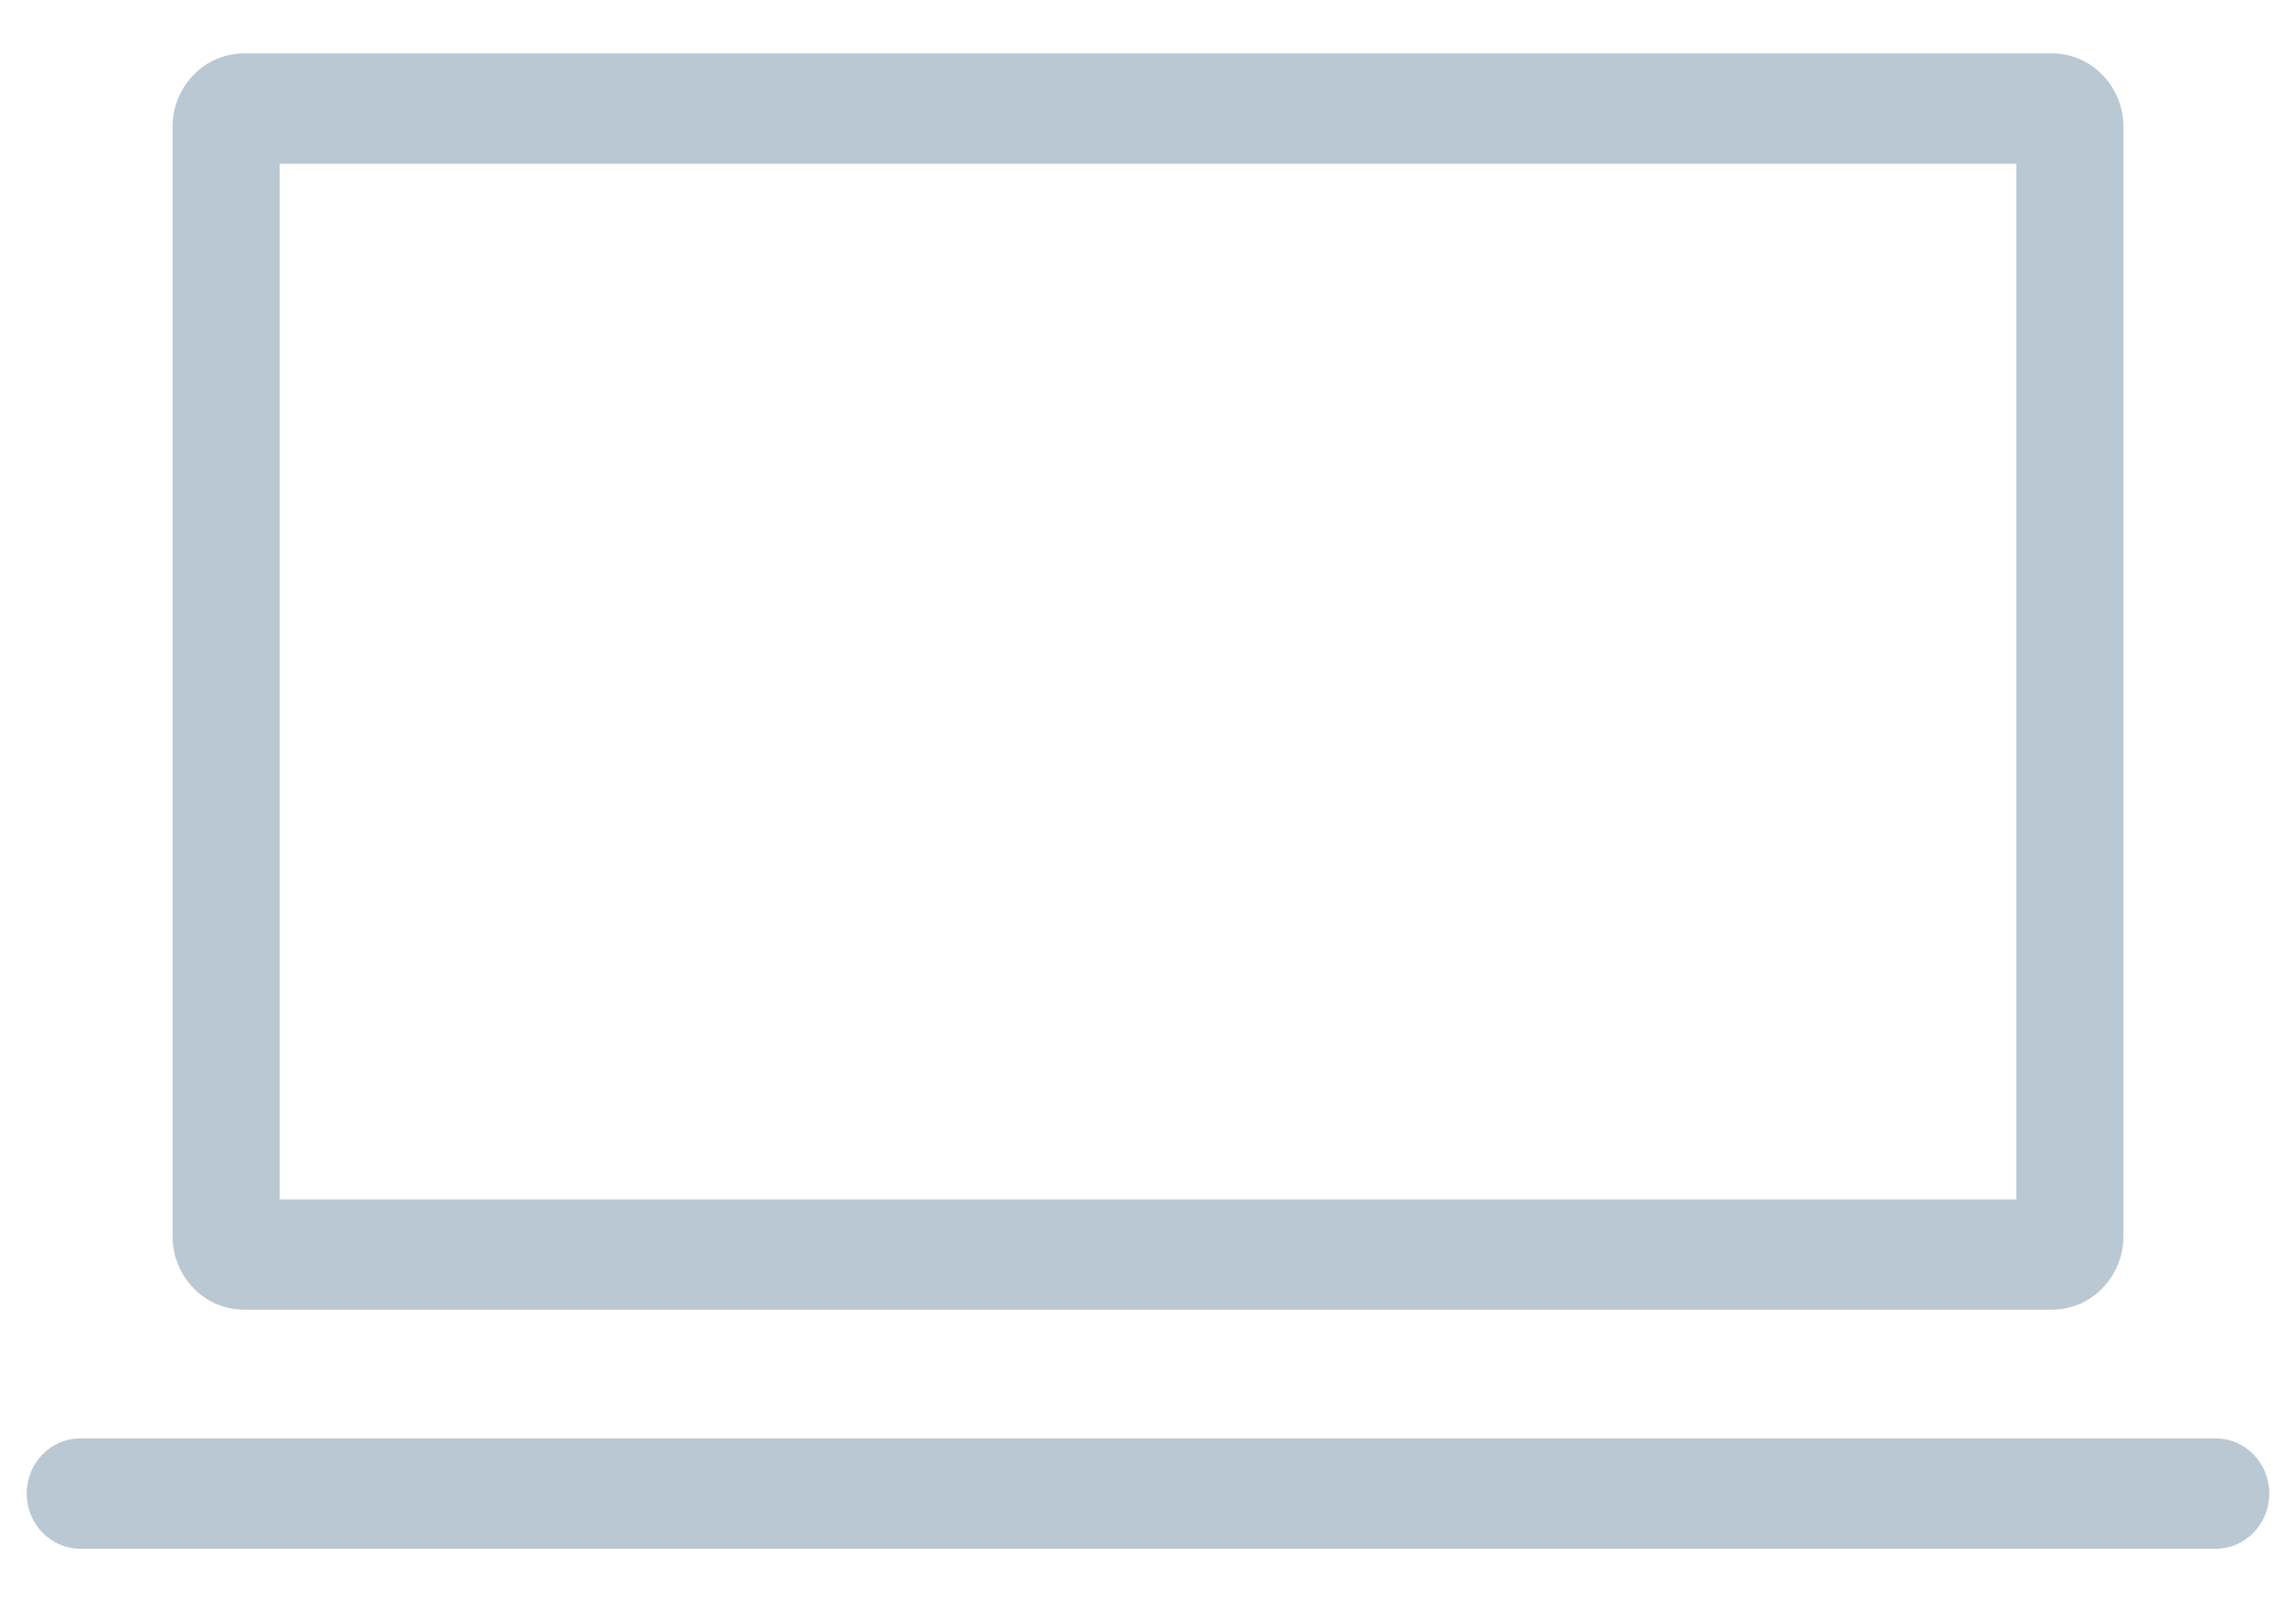 <?xml version="1.0" encoding="UTF-8"?>
<svg xmlns="http://www.w3.org/2000/svg" width="86" height="60" viewBox="0 0 86 60" fill="none">
  <path d="M10.477 44.914H75.523V6.133H10.477V44.914ZM79.537 46.291L79.533 46.432C79.464 47.841 78.367 48.971 76.998 49.042L76.861 49.046H9.139L9.001 49.042C7.587 48.968 6.463 47.764 6.463 46.291V4.755C6.463 3.233 7.661 2 9.139 2H76.861L76.998 2.003C78.412 2.077 79.537 3.281 79.537 4.755V46.291Z" fill="#B9C8D2"></path>
  <path d="M82.993 53.867C84.101 53.867 85 54.792 85 55.934C85 57.075 84.101 58 82.993 58H3.007C1.899 58 1 57.075 1 55.934C1 54.792 1.899 53.867 3.007 53.867H82.993Z" fill="#B9C8D2"></path>
</svg>
